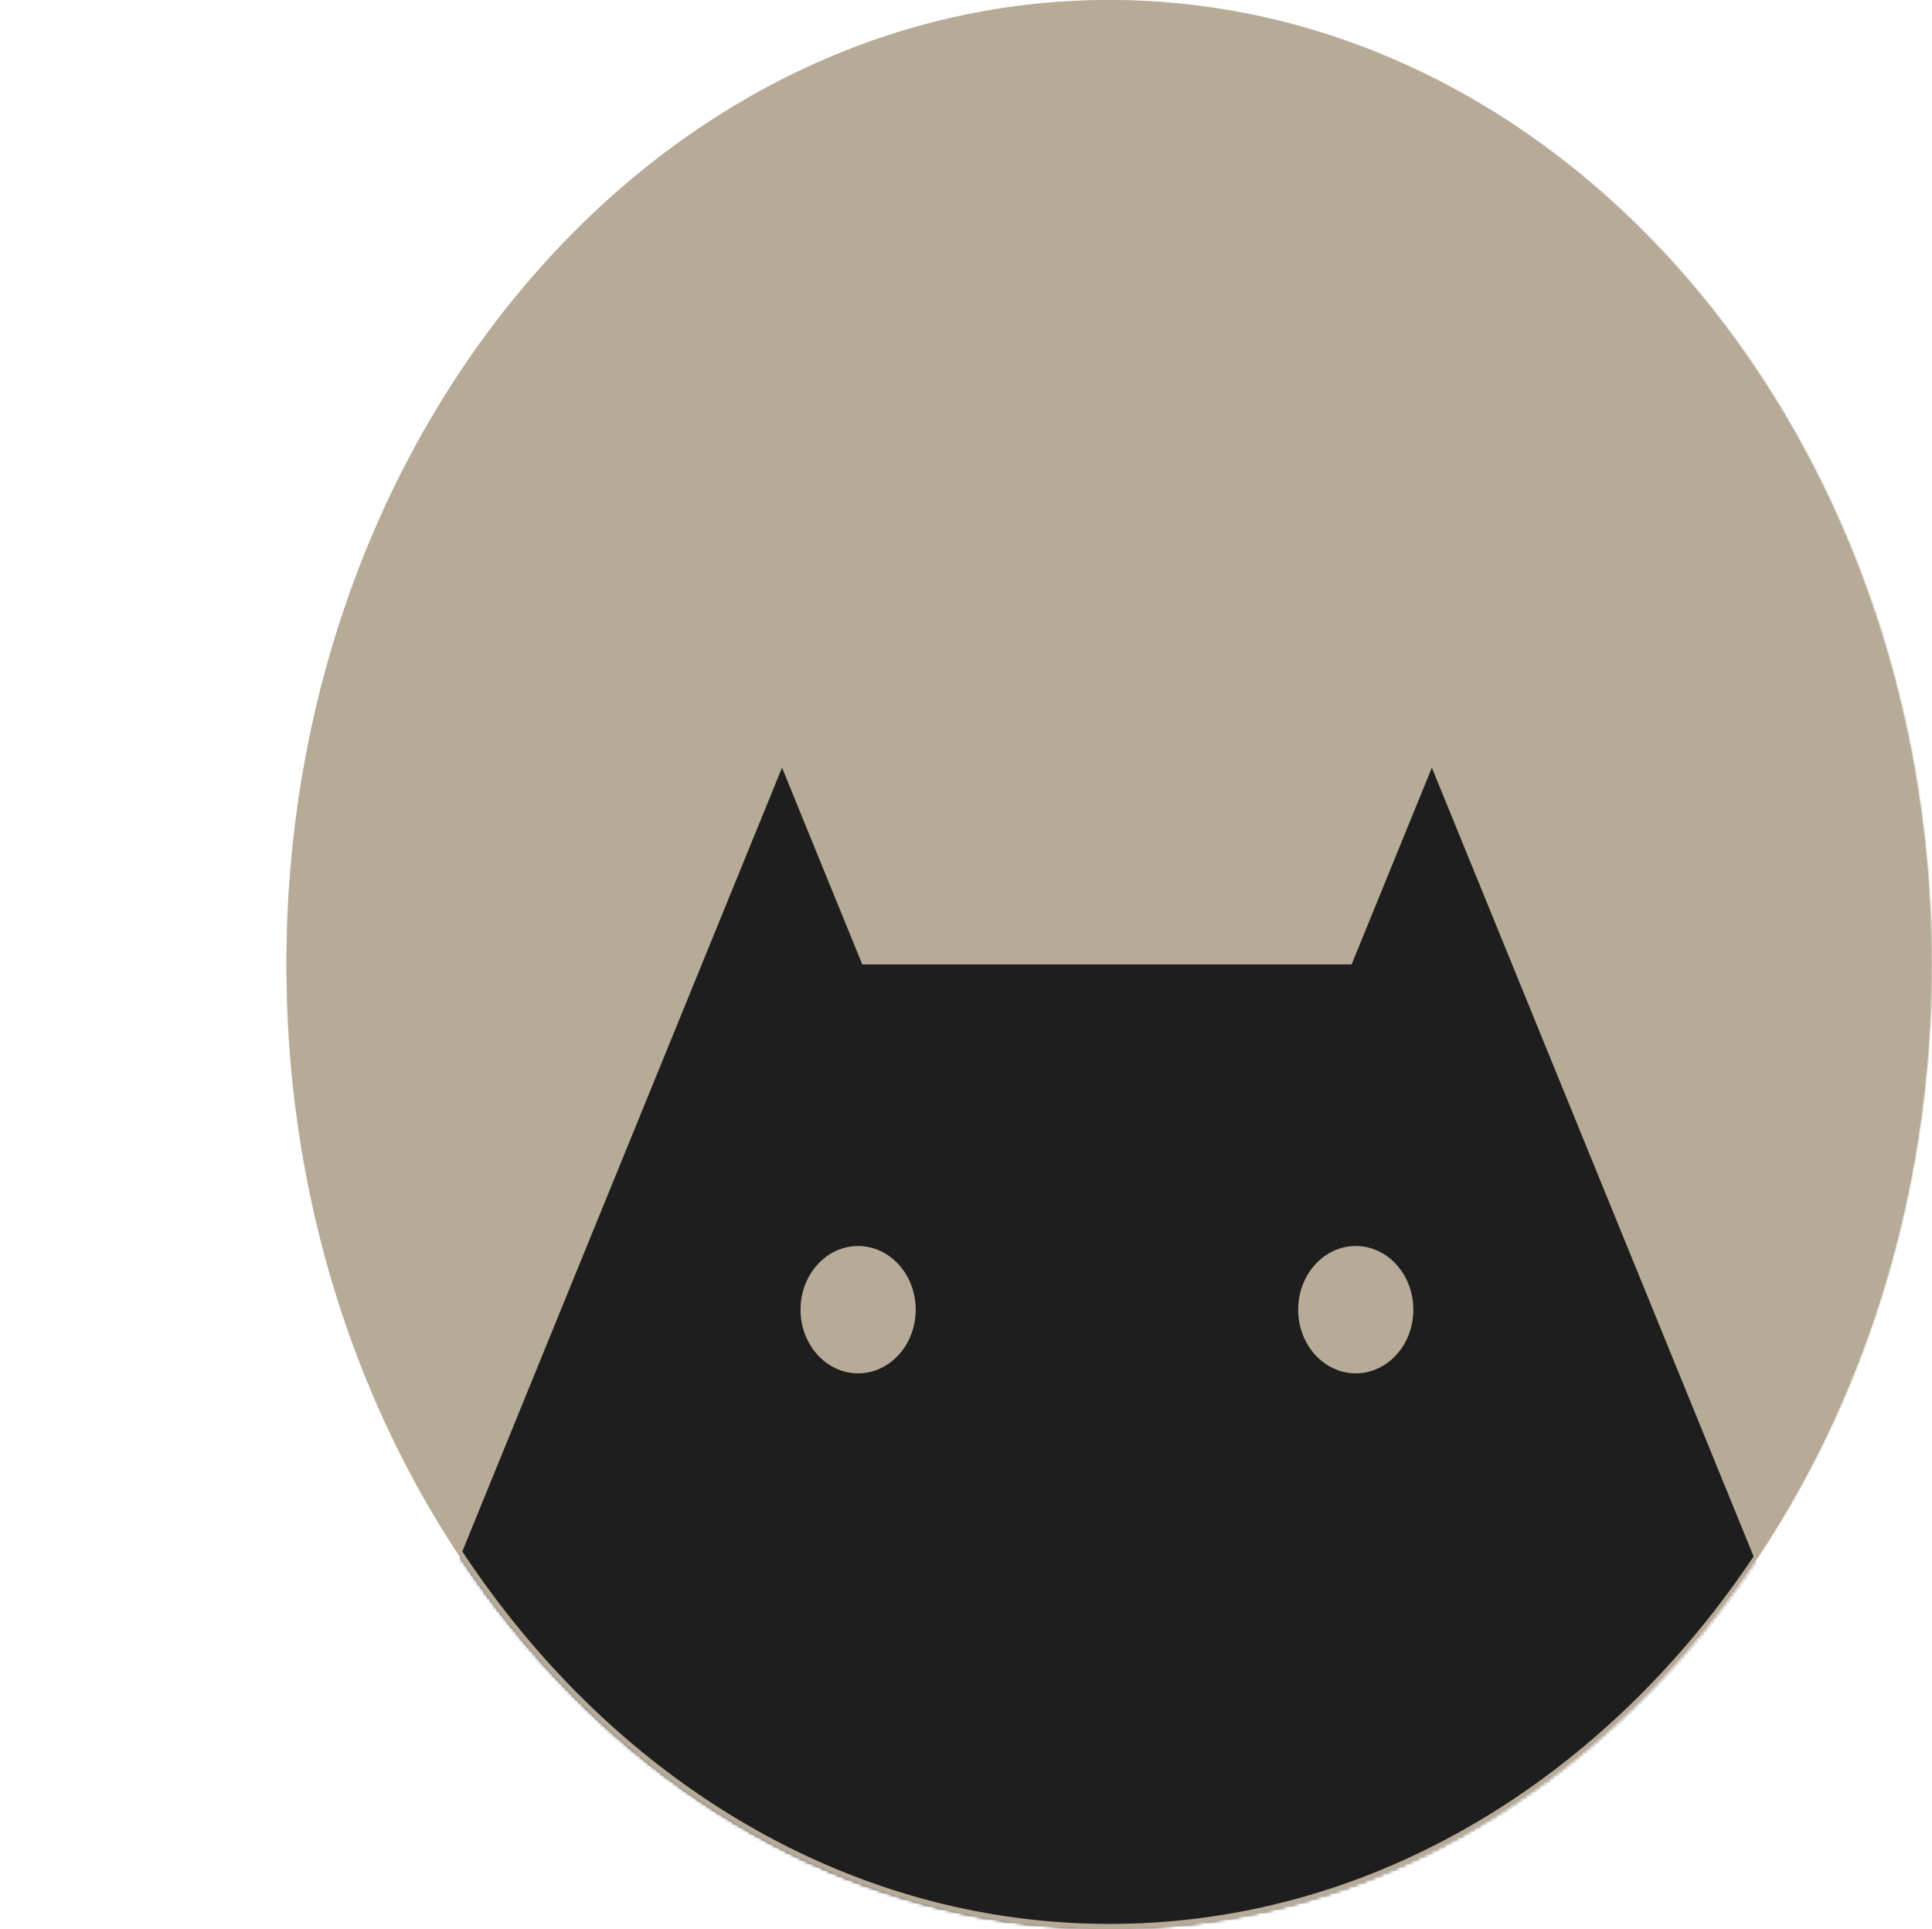 <svg width="591" height="590" viewBox="0 0 591 590" fill="none" xmlns="http://www.w3.org/2000/svg">
<path d="M590.12 295C590.12 457.626 477.691 589.25 339.243 589.25C200.795 589.25 88.366 457.626 88.366 295C88.366 132.374 200.795 0.75 339.243 0.75C477.691 0.75 590.12 132.374 590.12 295Z" fill="#B7AB98" stroke="#B7AB98" stroke-width="1.5"/>
<mask id="mask0_490_275" style="mask-type:alpha" maskUnits="userSpaceOnUse" x="87" y="0" width="504" height="590">
<ellipse cx="339.243" cy="295" rx="251.627" ry="295" fill="#B7AB98"/>
</mask>
<g mask="url(#mask0_490_275)">
<rect x="239.85" y="295" width="198.786" height="317.42" fill="#1E1E1E"/>
<path d="M239.221 234.819L391.217 607.404H87.225L239.221 234.819Z" fill="#1E1E1E"/>
<path d="M438.007 234.819L590.003 607.404H286.01L438.007 234.819Z" fill="#1E1E1E"/>
<ellipse cx="414.731" cy="400.61" rx="17.614" ry="19.47" fill="#B7AB98"/>
<ellipse cx="262.497" cy="400.61" rx="17.614" ry="19.47" fill="#B7AB98"/>
<path d="M590.503 295C590.503 457.626 477.989 589.25 339.434 589.25C200.88 589.25 88.366 457.626 88.366 295C88.366 132.374 200.88 0.75 339.434 0.75C477.989 0.75 590.503 132.374 590.503 295Z" stroke="#B7AB98" stroke-width="1.5"/>
</g>
</svg>

